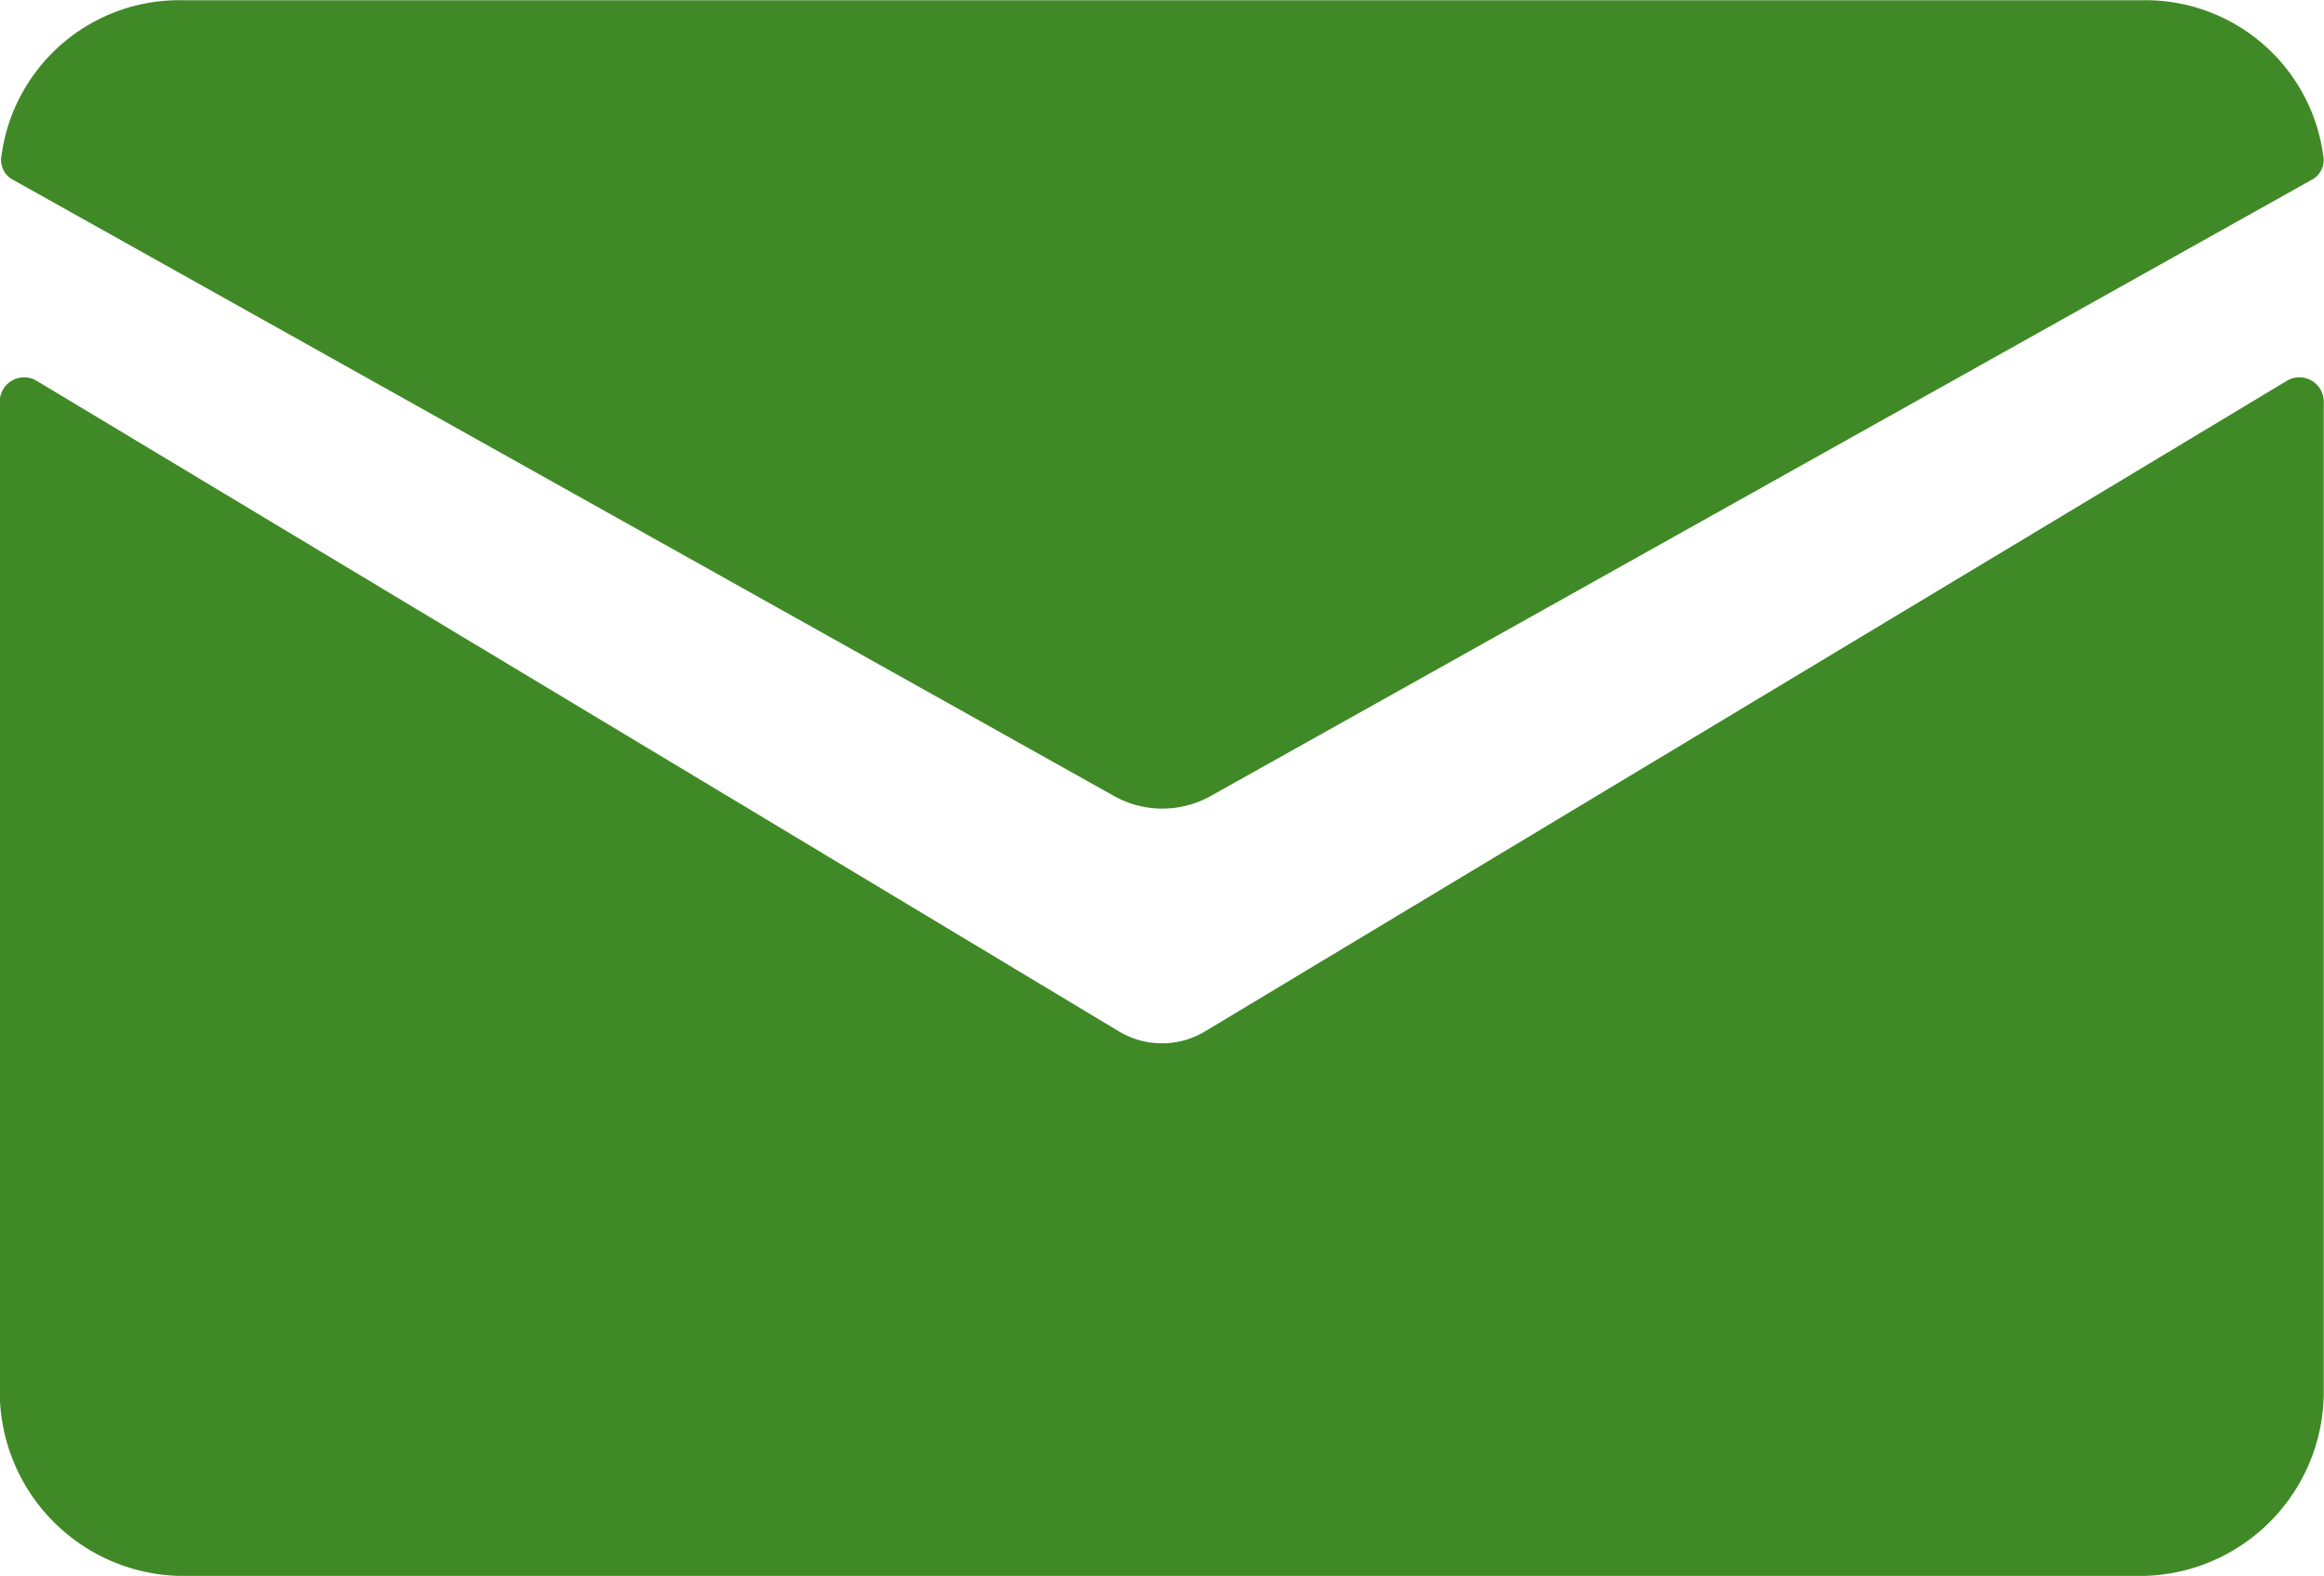 <svg id="email" xmlns="http://www.w3.org/2000/svg" width="19.08" height="12.935" viewBox="0 0 19.08 12.935">
  <path id="Path_127" data-name="Path 127" d="M1338.094,1469.72a.687.687,0,0,1-.71,0l-8.887-5.341a.2.2,0,0,0-.3.173v8.112a1.513,1.513,0,0,0,1.5,1.527h16.08a1.513,1.513,0,0,0,1.5-1.527v-8.112a.2.2,0,0,0-.3-.173Z" transform="translate(-1328.199 -1461.255)" fill="#408927"/>
  <path id="Path_128" data-name="Path 128" d="M1338.23,1400.7l9.043-5.06a.184.184,0,0,0,.1-.175,1.473,1.473,0,0,0-1.495-1.3H1329.8a1.473,1.473,0,0,0-1.495,1.3.184.184,0,0,0,.1.175l9.043,5.06A.813.813,0,0,0,1338.23,1400.7Z" transform="translate(-1328.296 -1394.163)" fill="#408927"/>
</svg>
